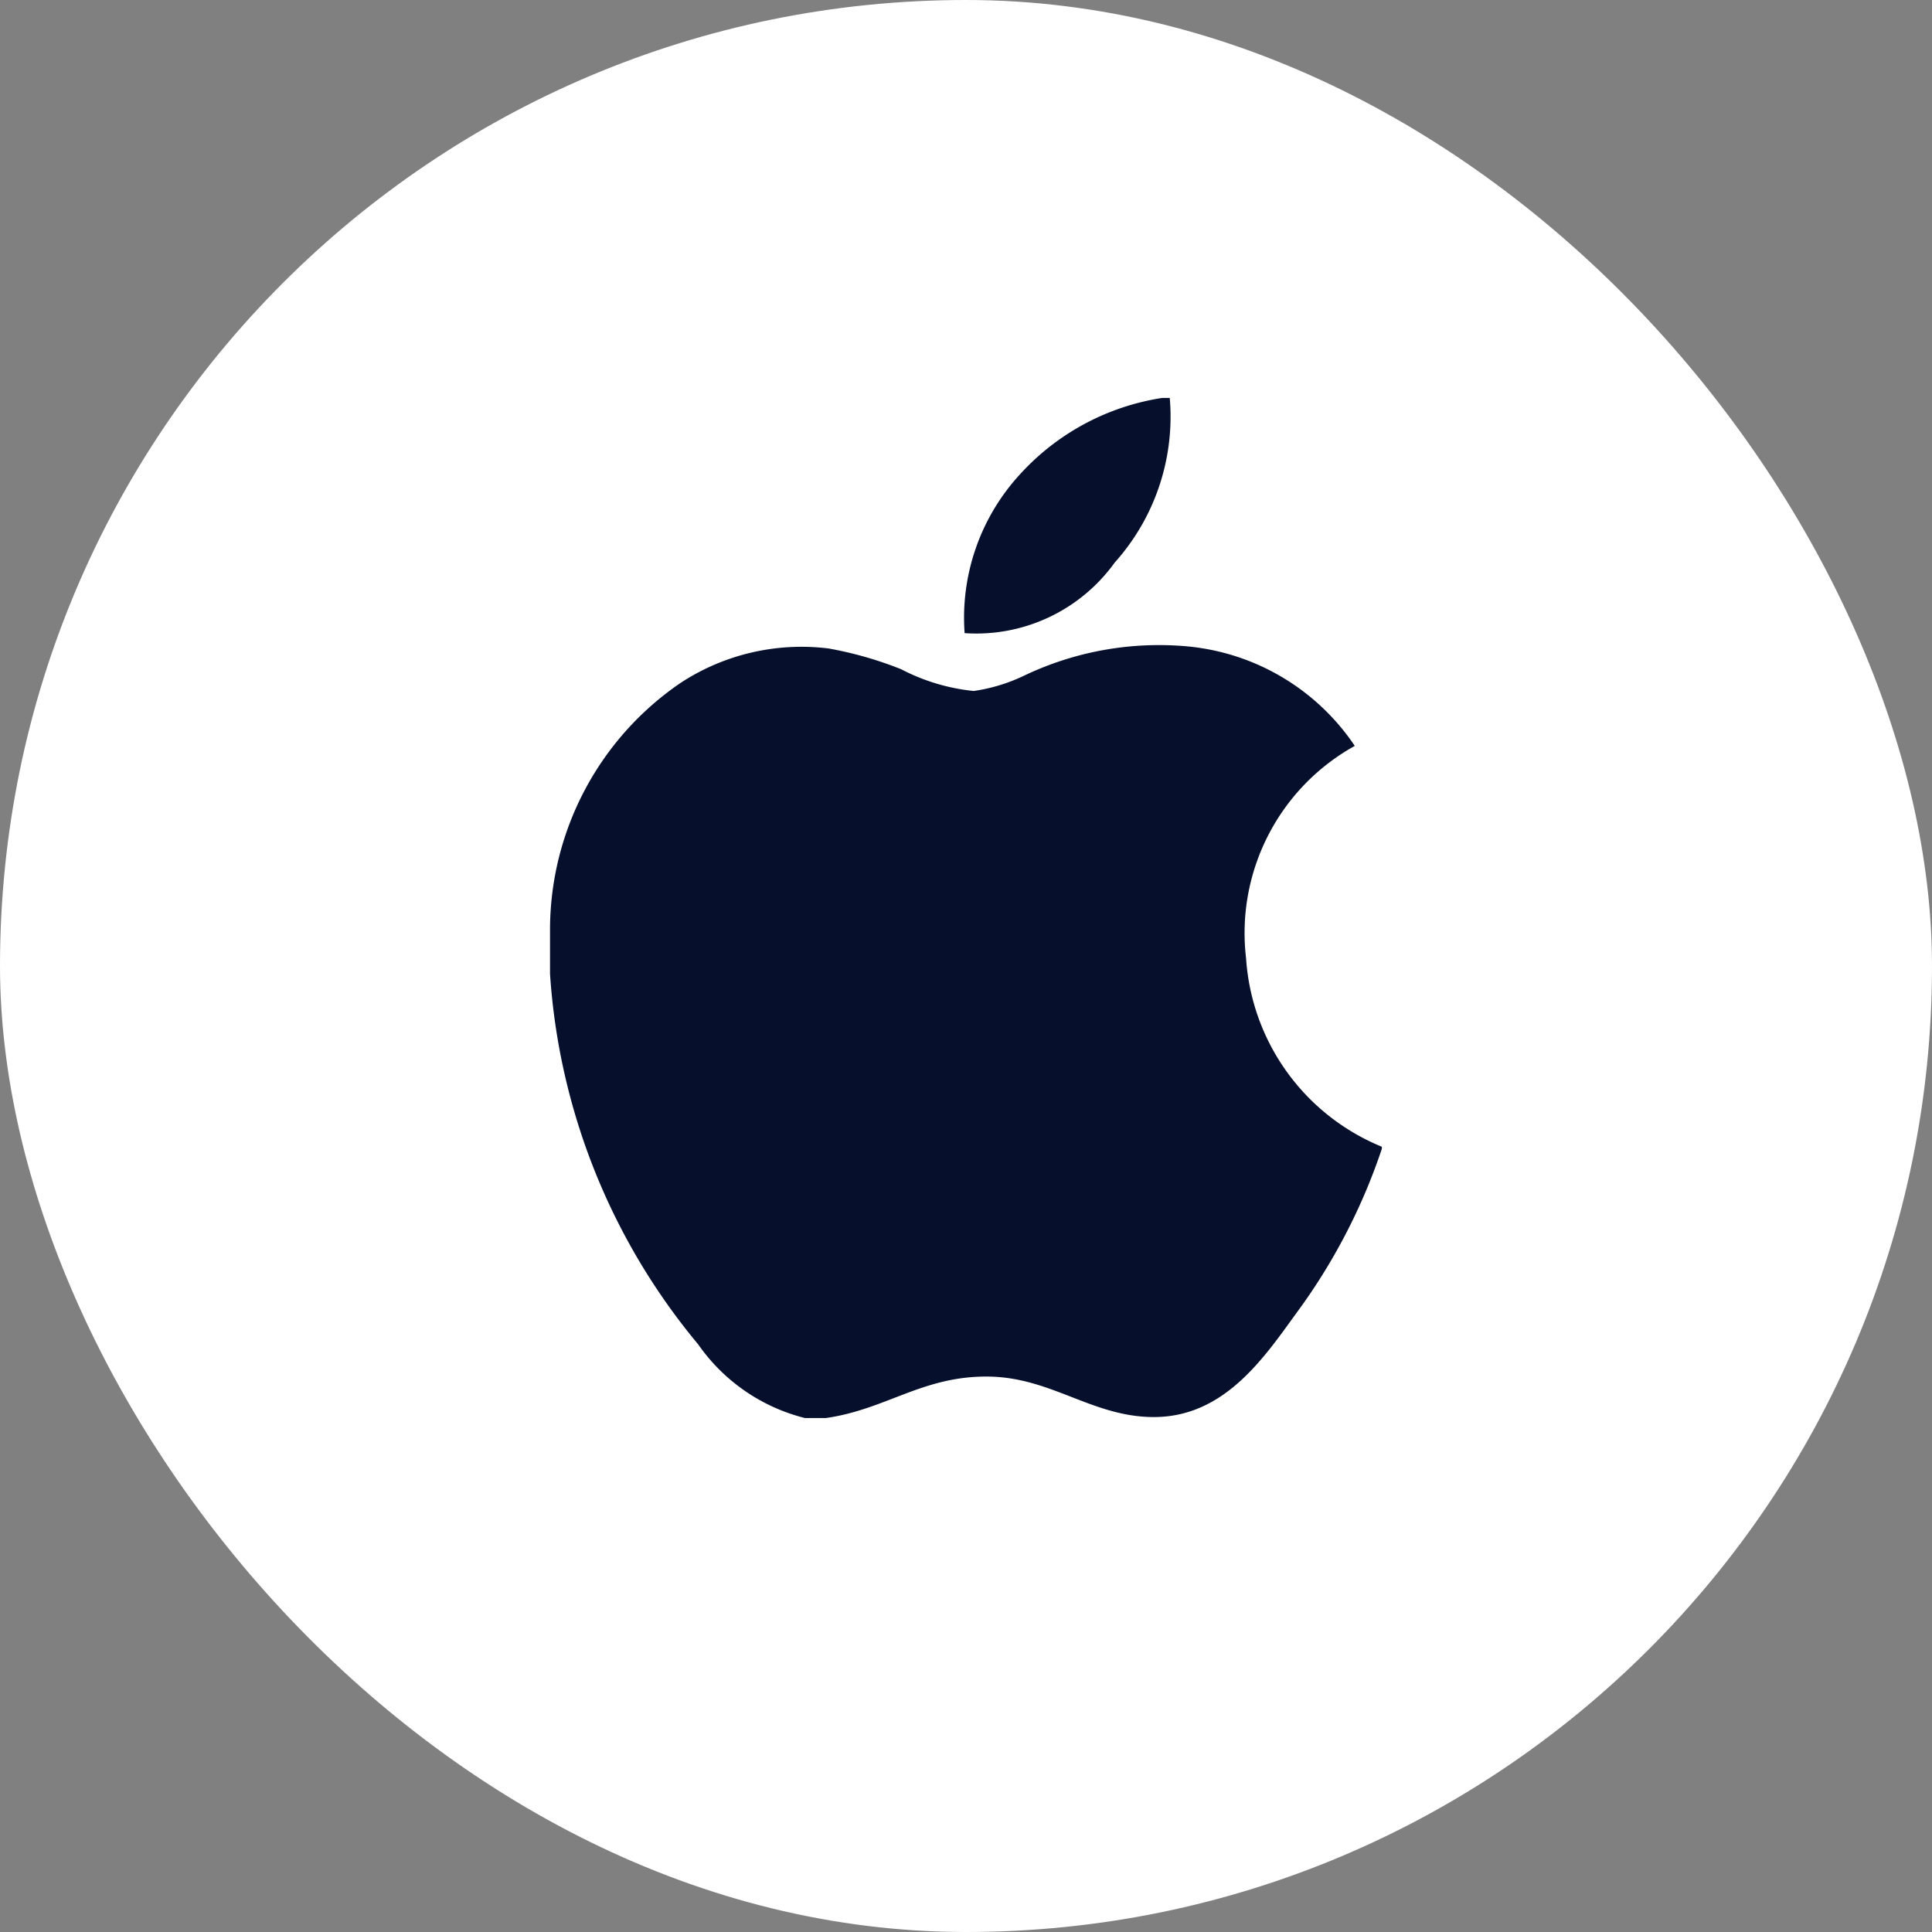 <svg xmlns="http://www.w3.org/2000/svg" width="52" height="52" viewBox="0 0 52 52">
  <rect x="0" y="0" width="52" height="52" fill="#808080" stroke="none"/>
  <g id="IOS" transform="translate(-678 -532.228)">
    <rect id="Rectangle_29418" data-name="Rectangle 29418" width="52" height="52" rx="26" transform="translate(678 532.228)" fill="#fff"/>
    <g id="apple-logo-svgrepo-com" transform="translate(692.808 542.938)">
      <g id="Group_53486" data-name="Group 53486" transform="translate(0)">
        <path id="Path_79449" data-name="Path 79449" d="M16.68,0h.2a5.88,5.88,0,0,1-1.481,4.431,4.59,4.59,0,0,1-4.04,1.9,5.7,5.7,0,0,1,1.507-4.293A6.51,6.51,0,0,1,16.68,0Z" transform="translate(-0.204)" fill="#06102c"/>
        <path id="Path_79450" data-name="Path 79450" d="M24.489,19.025v.054A15.975,15.975,0,0,1,22.2,23.486c-.872,1.2-1.94,2.814-3.847,2.814-1.648,0-2.743-1.06-4.432-1.089-1.787-.029-2.769.886-4.4,1.116H8.963a4.975,4.975,0,0,1-2.873-1.98A17.345,17.345,0,0,1,2.1,14.37V13.141a8.047,8.047,0,0,1,3.513-6.6A5.933,5.933,0,0,1,9.6,5.614a10.021,10.021,0,0,1,1.952.559,5.39,5.39,0,0,0,1.951.585,4.683,4.683,0,0,0,1.368-.418,8.42,8.42,0,0,1,4.4-.781,6.109,6.109,0,0,1,4.489,2.677,5.76,5.76,0,0,0-2.926,5.715A5.9,5.9,0,0,0,24.489,19.025Z" transform="translate(-2.104 1.13)" fill="#06102c"/>
      </g>
    </g>
  </g>
</svg>
